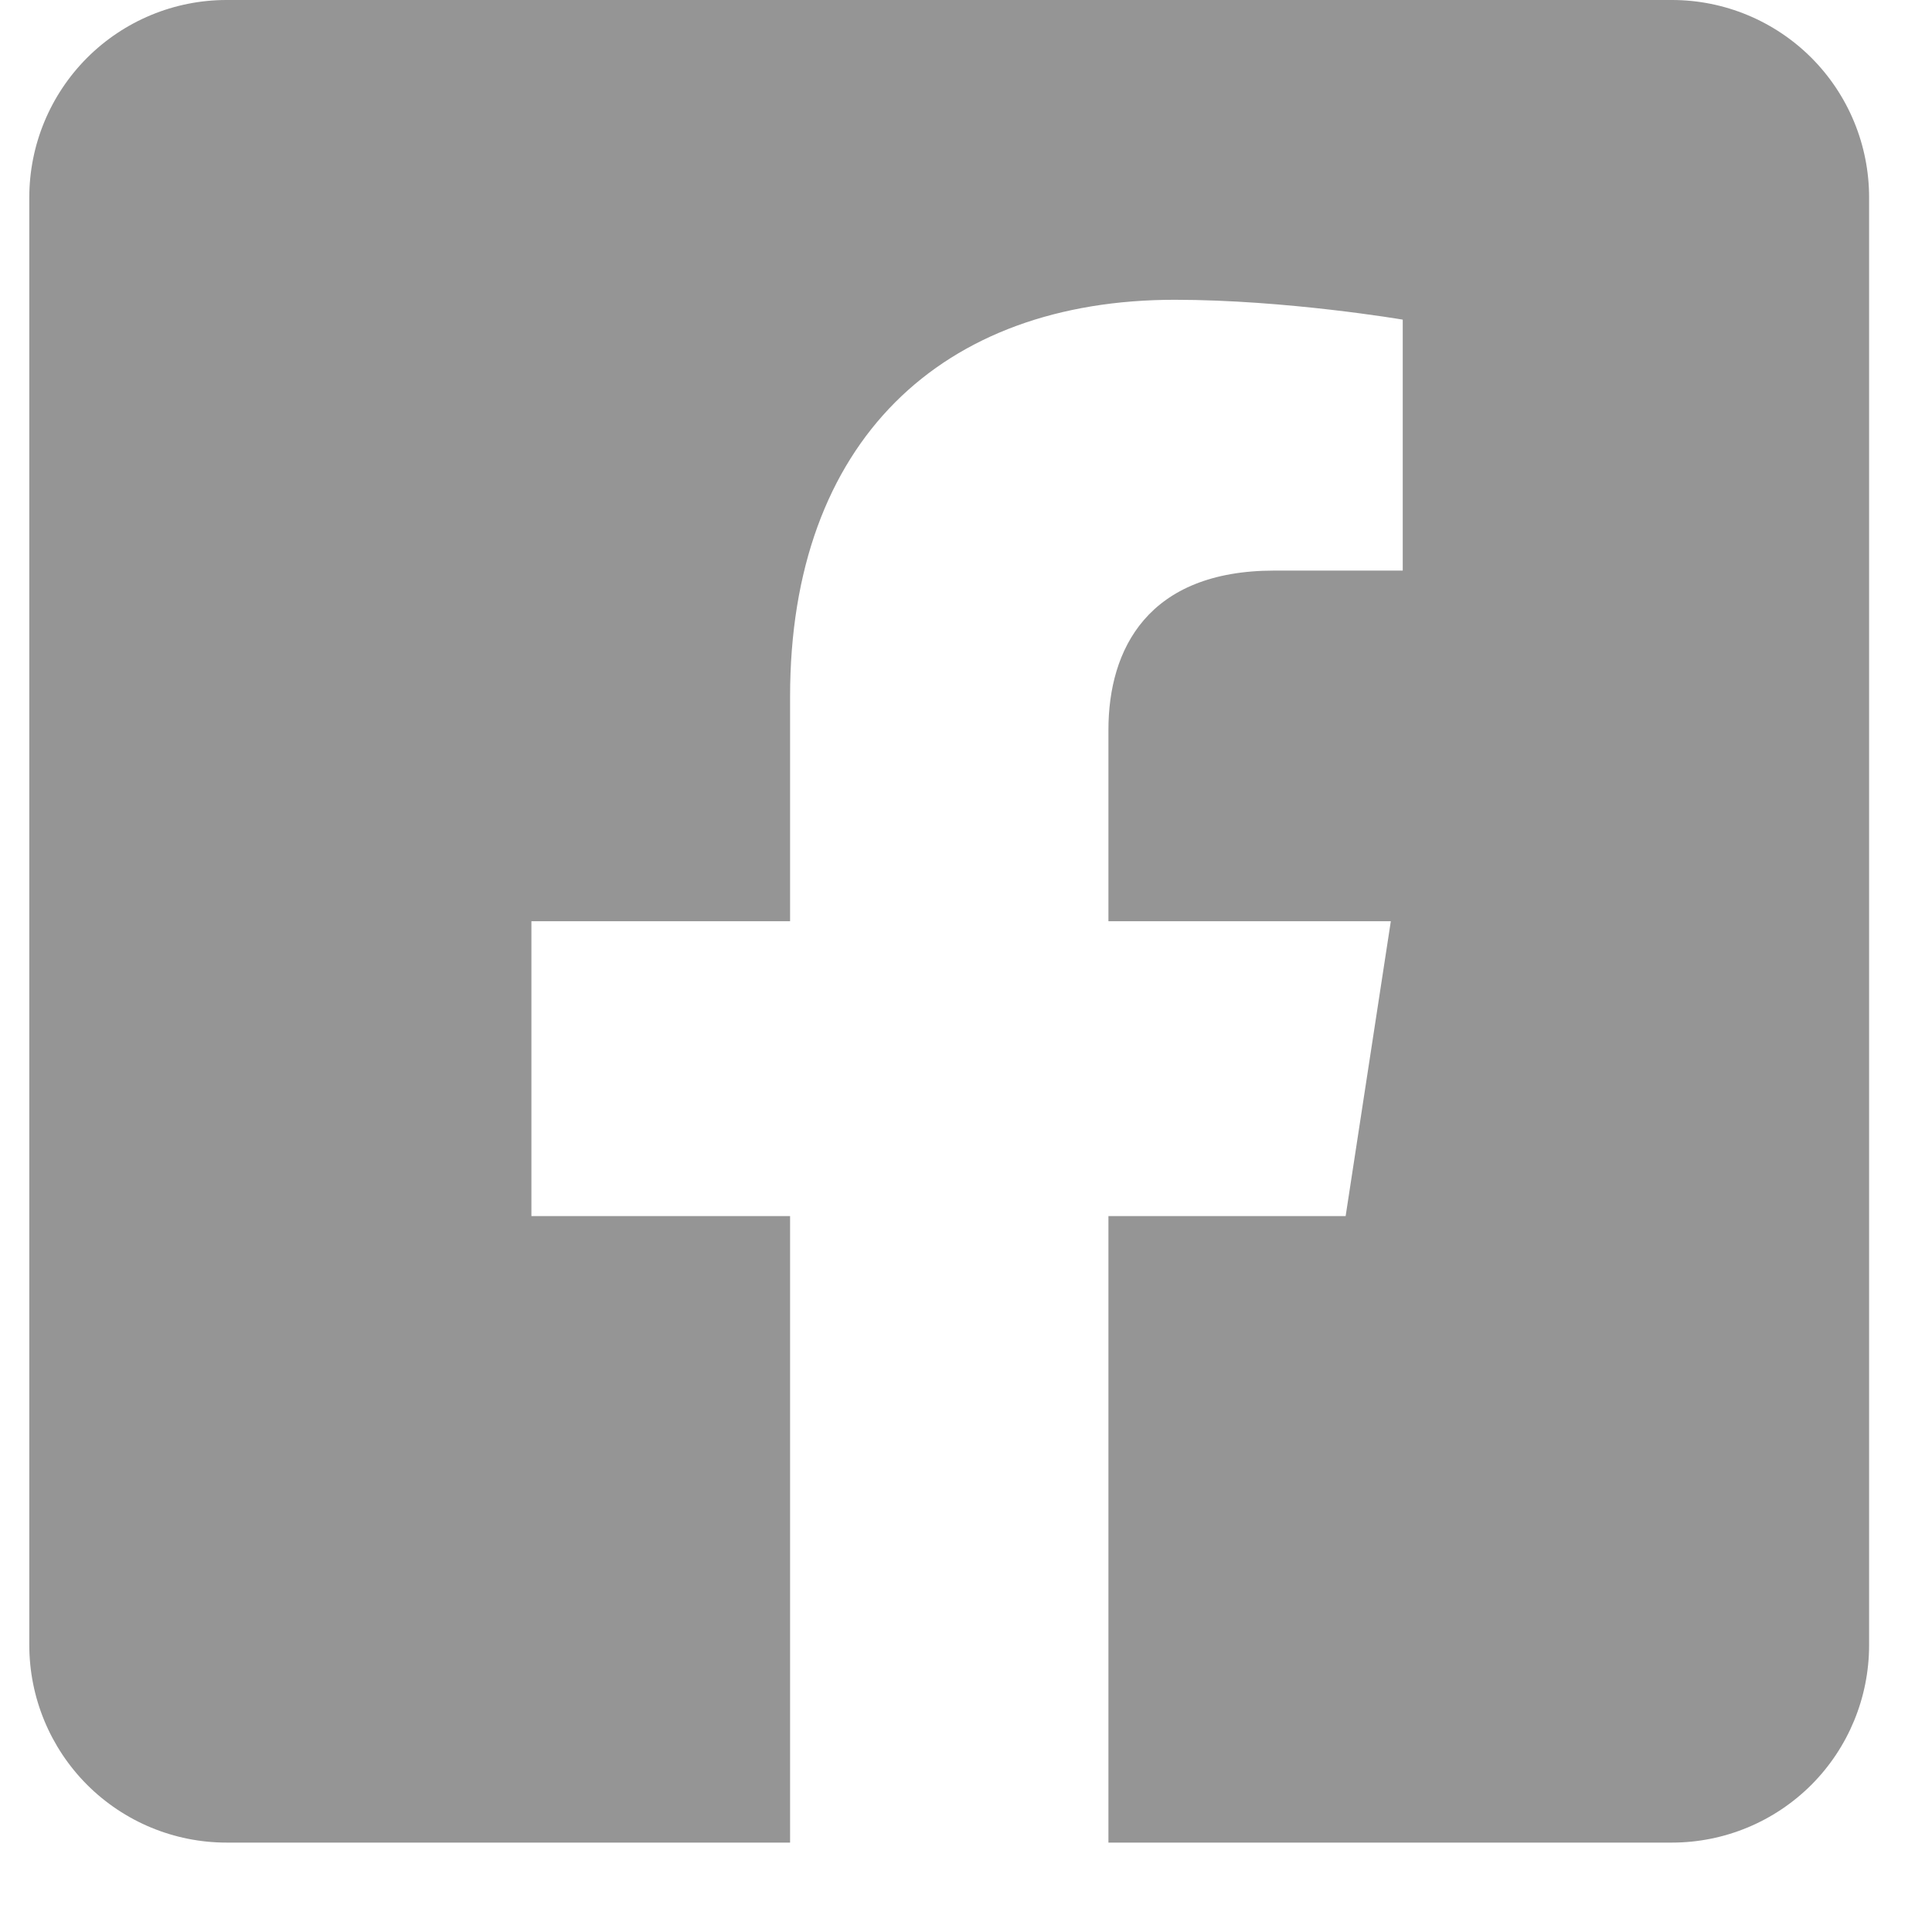 <svg width="18" height="18" viewBox="0 0 18 18" fill="none" xmlns="http://www.w3.org/2000/svg">
<path d="M15.578 0H2.11C1.623 0 1.156 0.194 0.811 0.539C0.467 0.884 0.273 1.351 0.273 1.839L0.273 15.327C0.273 15.815 0.467 16.283 0.811 16.628C1.156 16.973 1.623 17.167 2.11 17.167H7.361V11.33H4.951V8.583H7.361V6.49C7.361 4.108 8.777 2.793 10.945 2.793C11.984 2.793 13.069 2.978 13.069 2.978V5.316H11.873C10.694 5.316 10.327 6.048 10.327 6.8V8.583H12.958L12.537 11.33H10.327V17.167H15.578C16.065 17.167 16.532 16.973 16.877 16.628C17.221 16.283 17.414 15.815 17.414 15.327V1.839C17.414 1.351 17.221 0.884 16.877 0.539C16.532 0.194 16.065 0 15.578 0Z" fill="#959595"/>
</svg>
